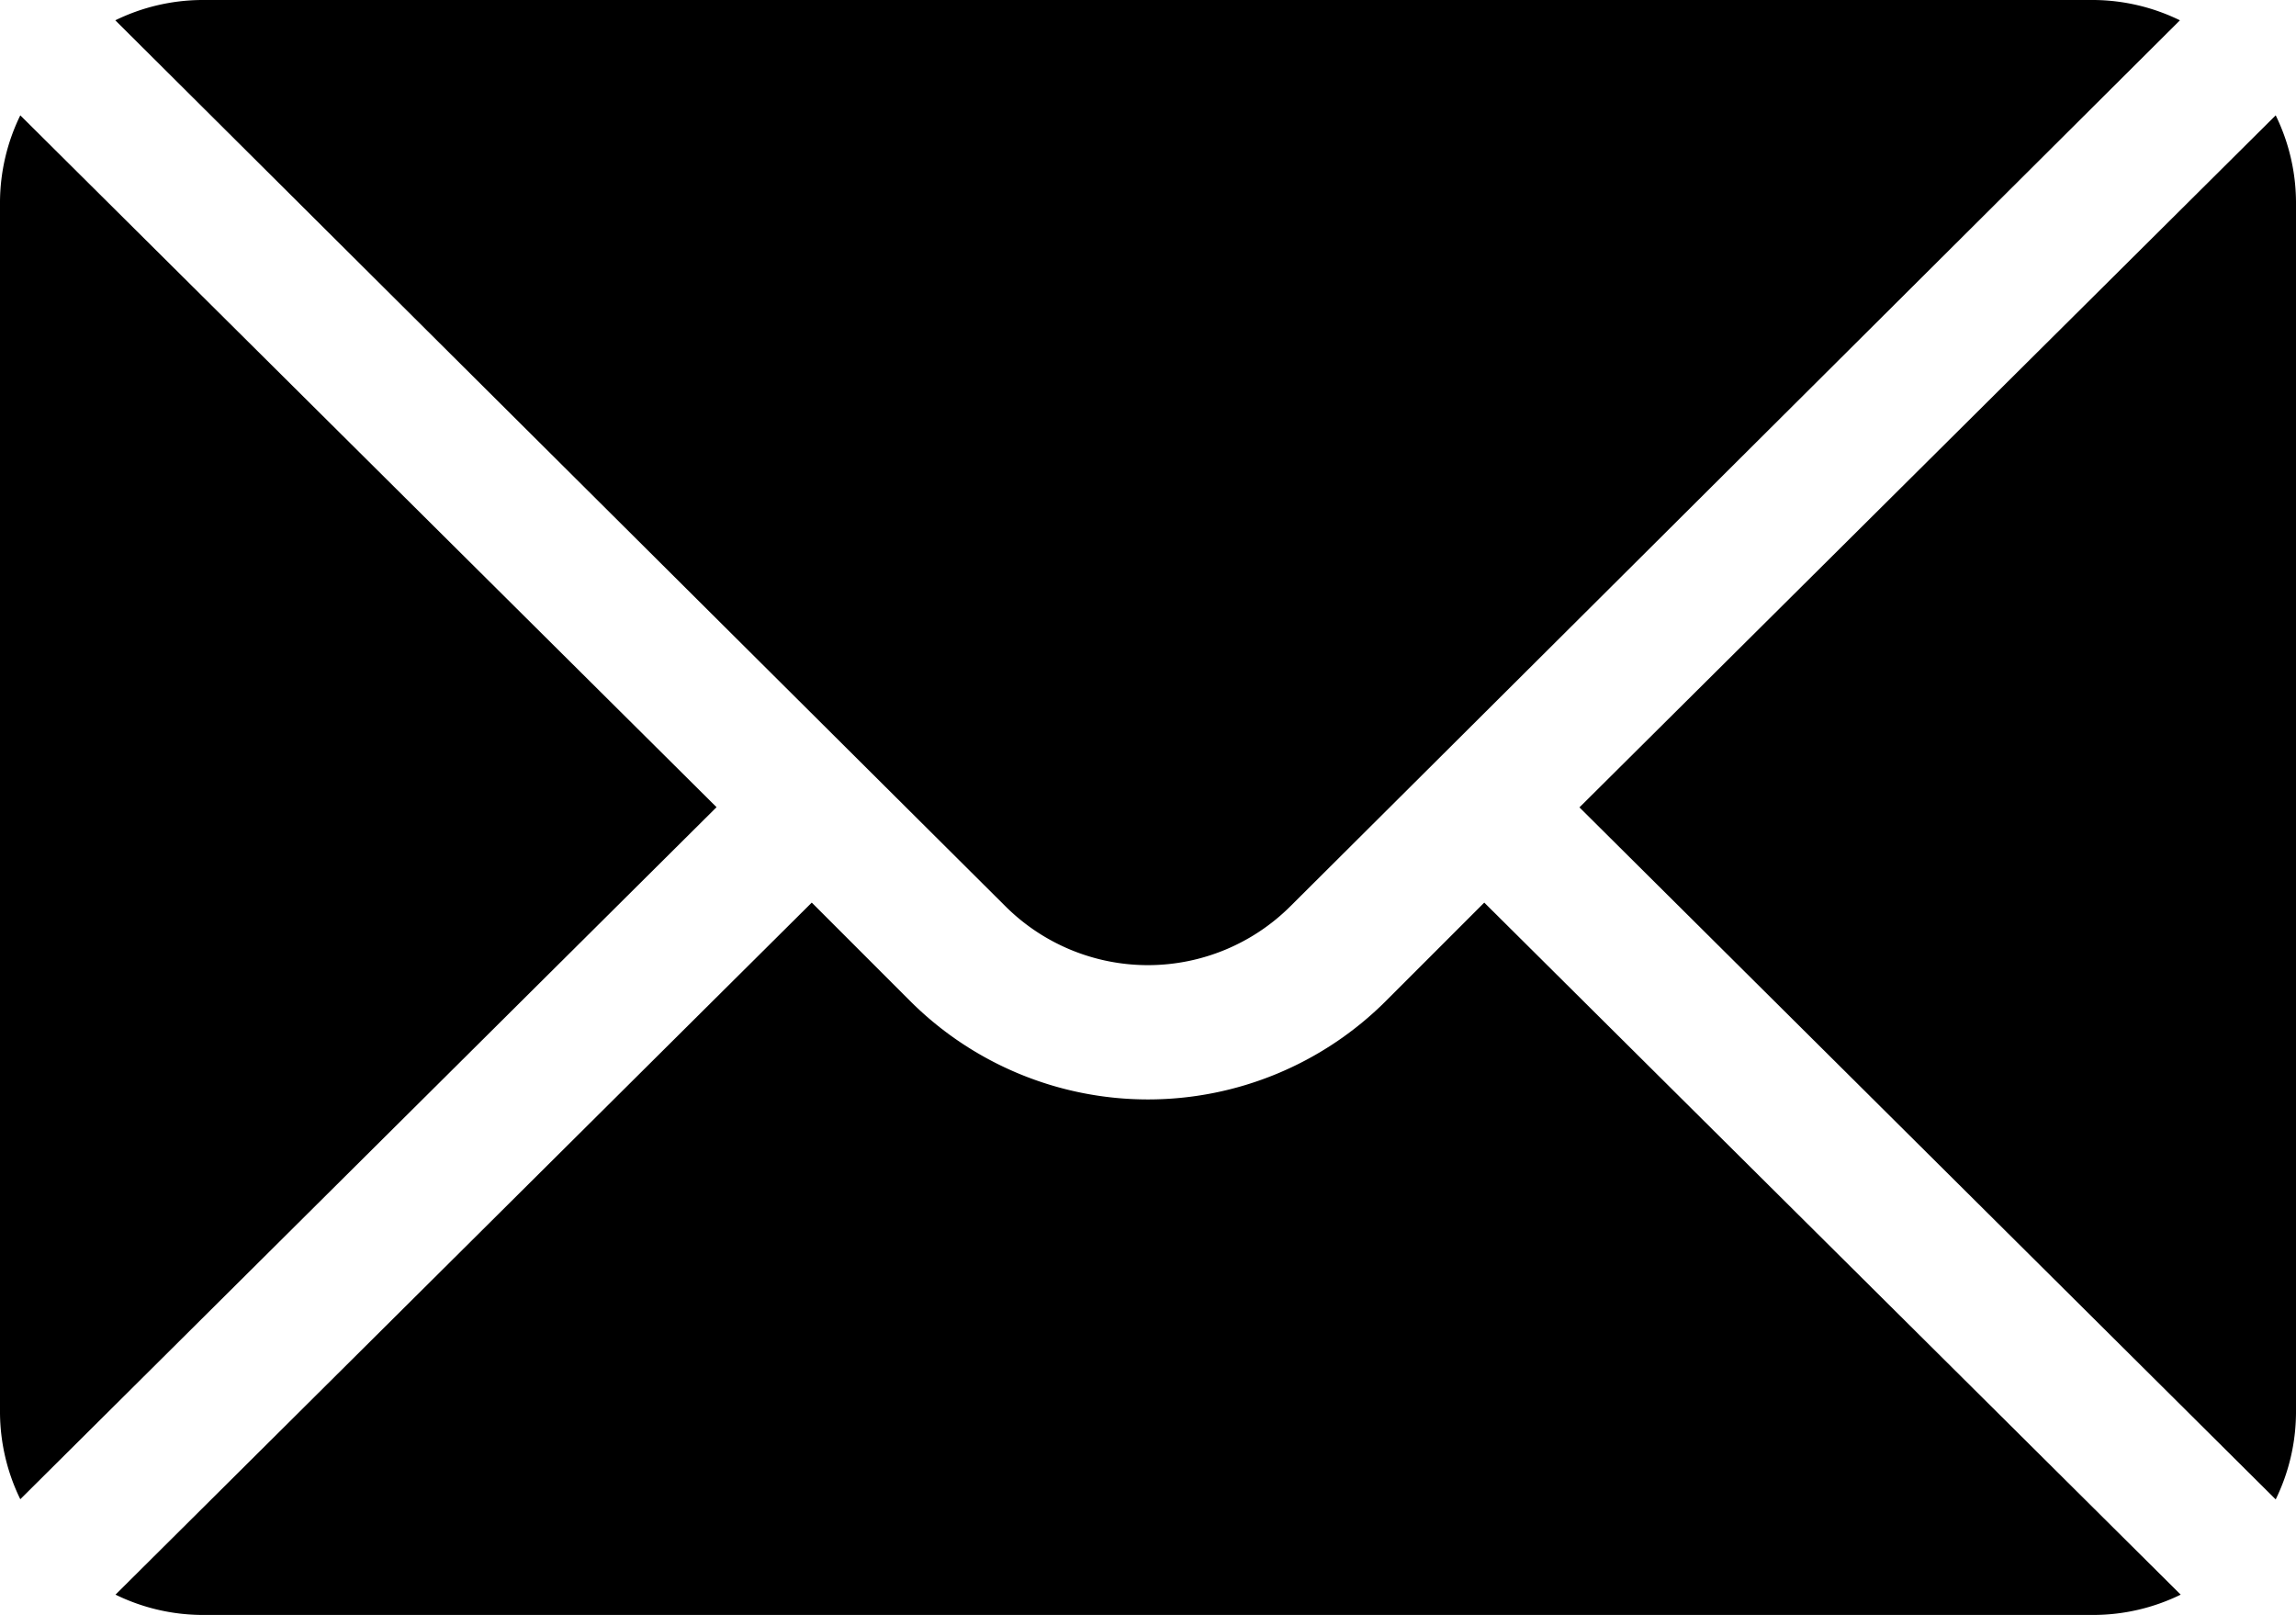 <svg id="mail" xmlns="http://www.w3.org/2000/svg" width="11.987" height="8.428" viewBox="0 0 11.987 8.428">
  <g id="Group_9383" data-name="Group 9383" transform="translate(8.246 0.602)">
    <g id="Group_9382" data-name="Group 9382">
      <path id="Path_5973" data-name="Path 5973" d="M355.846,101.721l-3.635,3.612,3.635,3.612a1.041,1.041,0,0,0,.106-.451v-6.321A1.041,1.041,0,0,0,355.846,101.721Z" transform="translate(-352.211 -101.721)"/>
    </g>
  </g>
  <g id="Group_9385" data-name="Group 9385" transform="translate(0.602 0)">
    <g id="Group_9384" data-name="Group 9384">
      <path id="Path_5974" data-name="Path 5974" d="M36.052,76h-9.88a1.041,1.041,0,0,0-.451.106l4.646,4.623a1.054,1.054,0,0,0,1.49,0L36.5,76.106A1.041,1.041,0,0,0,36.052,76Z" transform="translate(-25.721 -76)"/>
    </g>
  </g>
  <g id="Group_9387" data-name="Group 9387" transform="translate(0 0.602)">
    <g id="Group_9386" data-name="Group 9386">
      <path id="Path_5975" data-name="Path 5975" d="M.106,101.721a1.041,1.041,0,0,0-.106.451v6.321a1.041,1.041,0,0,0,.106.451l3.635-3.612Z" transform="translate(0 -101.721)"/>
    </g>
  </g>
  <g id="Group_9389" data-name="Group 9389" transform="translate(0.602 4.711)">
    <g id="Group_9388" data-name="Group 9388">
      <path id="Path_5976" data-name="Path 5976" d="M32.868,277.211l-.514.514a1.758,1.758,0,0,1-2.483,0l-.514-.514-3.635,3.612a1.041,1.041,0,0,0,.451.106h9.88a1.041,1.041,0,0,0,.451-.106Z" transform="translate(-25.721 -277.211)"/>
    </g>
  </g>
</svg>
